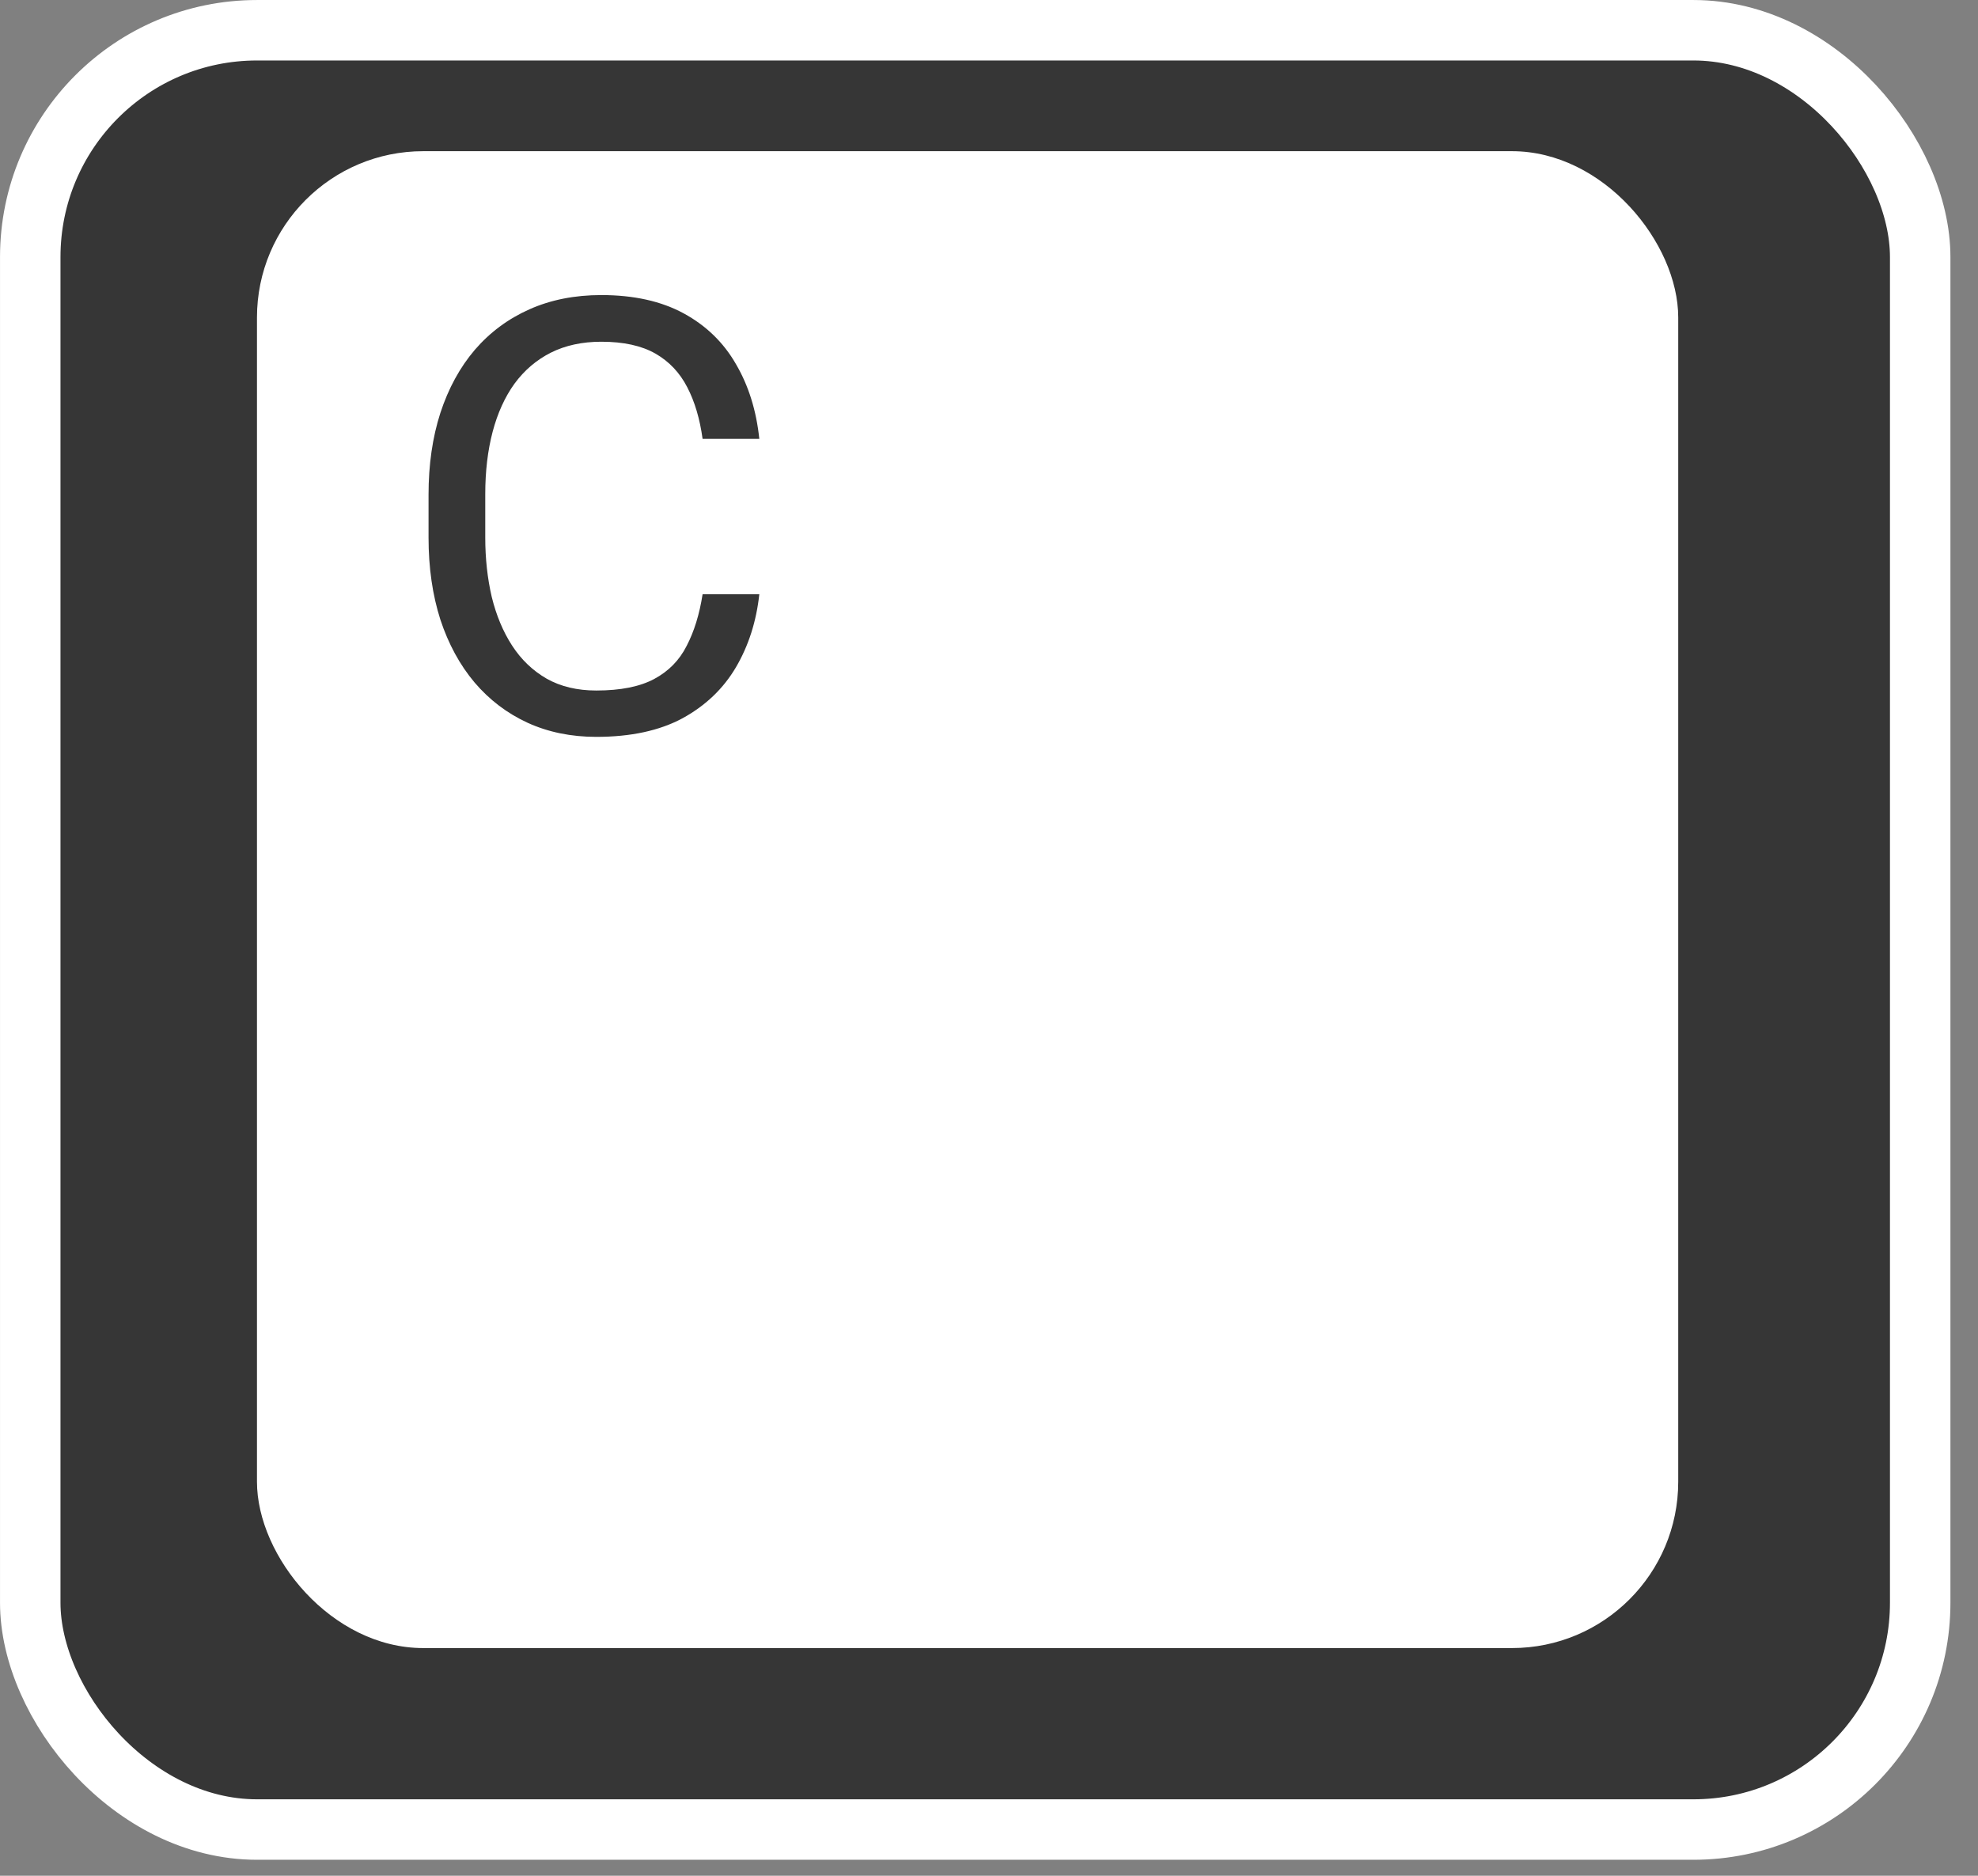 <?xml version="1.0" encoding="UTF-8"?> <svg xmlns="http://www.w3.org/2000/svg" width="58" height="55" viewBox="0 0 58 55" fill="none"><rect x="0" y="0" width="58" height="55" fill="#808080" stroke="none"/> <rect x="0.887" y="0.887" width="55.418" height="52.758" rx="6.65" fill="#363636" stroke="white" stroke-width="1.773"></rect> <rect x="7.535" y="4.433" width="41.675" height="43.891" rx="4.877" fill="white"></rect> <path d="M20.602 17.424H22.265C22.178 18.221 21.95 18.933 21.581 19.563C21.211 20.192 20.689 20.691 20.013 21.061C19.338 21.424 18.495 21.606 17.485 21.606C16.746 21.606 16.073 21.468 15.467 21.191C14.867 20.914 14.35 20.521 13.917 20.013C13.484 19.499 13.149 18.884 12.913 18.169C12.682 17.447 12.566 16.645 12.566 15.761V14.506C12.566 13.623 12.682 12.823 12.913 12.107C13.149 11.386 13.487 10.768 13.926 10.254C14.37 9.74 14.904 9.345 15.528 9.068C16.151 8.791 16.853 8.652 17.632 8.652C18.584 8.652 19.39 8.831 20.048 9.189C20.706 9.547 21.217 10.043 21.581 10.678C21.95 11.308 22.178 12.038 22.265 12.869H20.602C20.521 12.28 20.371 11.775 20.152 11.354C19.932 10.927 19.621 10.598 19.217 10.367C18.812 10.136 18.284 10.02 17.632 10.02C17.072 10.02 16.578 10.127 16.151 10.341C15.73 10.554 15.375 10.857 15.086 11.25C14.803 11.643 14.59 12.113 14.445 12.661C14.301 13.21 14.229 13.819 14.229 14.489V15.761C14.229 16.379 14.293 16.959 14.419 17.502C14.552 18.044 14.751 18.521 15.017 18.931C15.283 19.34 15.62 19.664 16.03 19.9C16.44 20.131 16.925 20.247 17.485 20.247C18.195 20.247 18.761 20.134 19.182 19.909C19.603 19.684 19.921 19.361 20.134 18.939C20.354 18.518 20.51 18.013 20.602 17.424Z" fill="#363636"></path> </svg> 